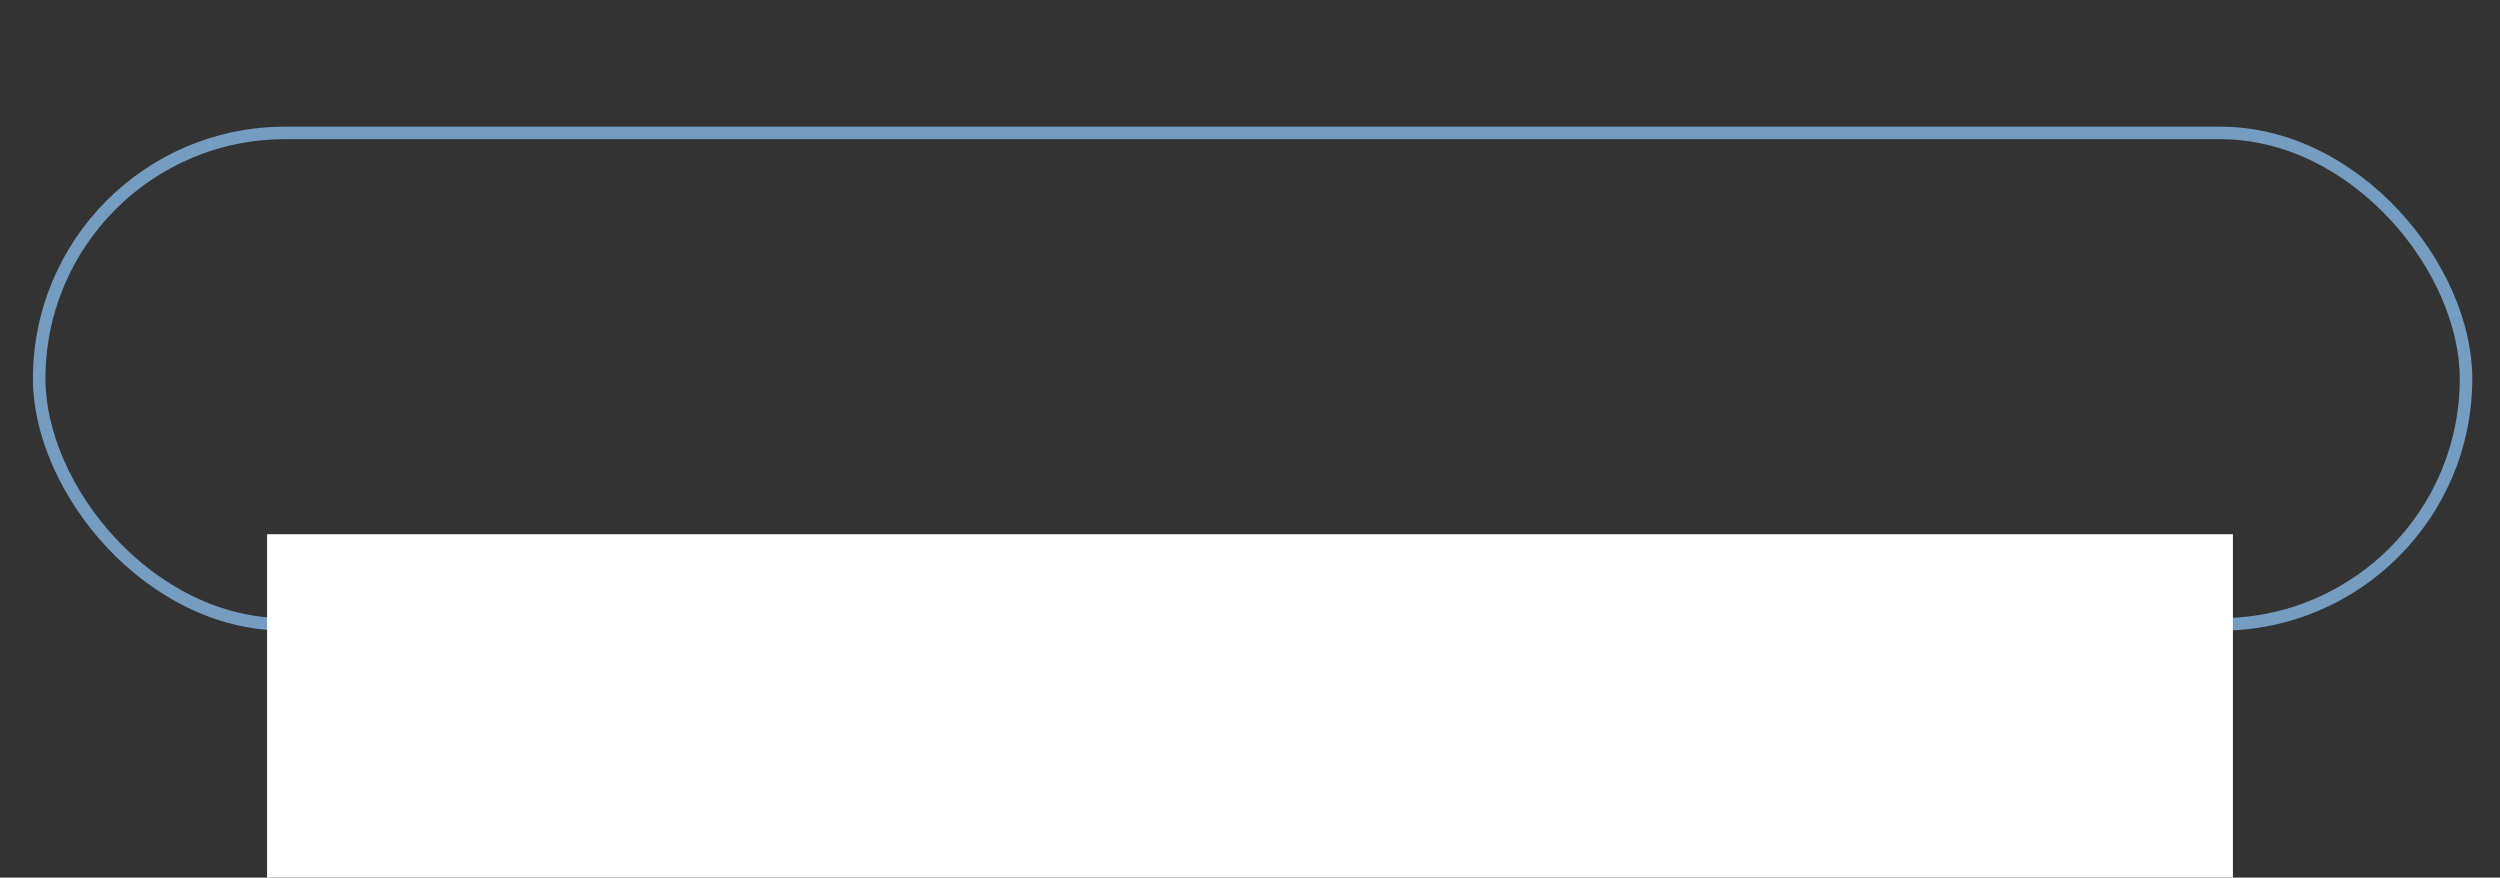 <?xml version="1.0" encoding="UTF-8"?>
<svg id="Layer_2" data-name="Layer 2" xmlns="http://www.w3.org/2000/svg" viewBox="0 0 598.96 210.26">
  <rect x="0" y="0" width="598.96" height="210.26" fill="#333333" stroke="none"/>
  <defs>
    <style>
      .cls-1 {
        fill: #fff;
        stroke-width: 0px;
      }

      .cls-2 {
        fill: none;
        stroke: #759dc2;
        stroke-miterlimit: 10;
        stroke-width: 3px;
      }
    </style>
  </defs>
  <rect class="cls-2" x="9.39" y="31.85" width="581.43" height="117.74" rx="58.87" ry="58.87"/>
  <rect class="cls-1" x="63.99" y="127.99" width="470.98" height="115.3"/>
</svg>